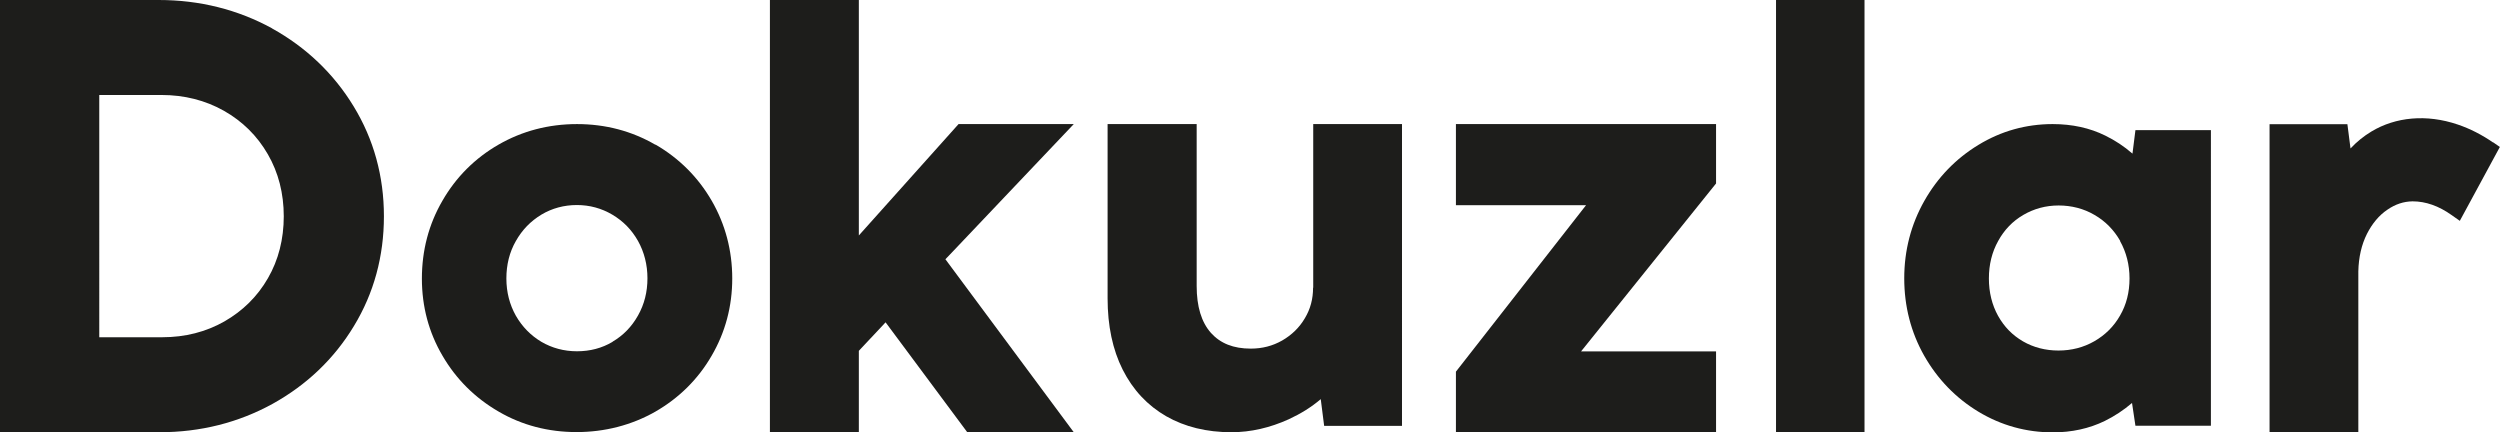 <?xml version="1.0" encoding="UTF-8"?>
<svg xmlns="http://www.w3.org/2000/svg" id="Layer_2" data-name="Layer 2" viewBox="0 0 169.24 29.26">
  <defs>
    <style>
      .cls-1 {
        fill: #1d1d1b;
        stroke-width: 0px;
      }
    </style>
  </defs>
  <g id="_ŞABLON" data-name="ŞABLON">
    <g>
      <path class="cls-1" d="M18.42,1.92C16.1.65,13.52,0,10.74,0H0v29.26h10.8c2.77,0,5.34-.65,7.65-1.92,2.31-1.28,4.17-3.05,5.51-5.27,1.35-2.22,2.03-4.72,2.03-7.43s-.69-5.21-2.05-7.44c-1.35-2.22-3.22-4-5.53-5.28ZM19.21,14.64c0,1.55-.36,2.96-1.07,4.19-.71,1.24-1.71,2.22-2.95,2.93-1.25.71-2.66,1.07-4.2,1.07h-4.27V6.43h4.21c1.55,0,2.97.36,4.23,1.07,1.25.71,2.25,1.69,2.97,2.94.72,1.24,1.08,2.66,1.08,4.2Z"></path>
      <path class="cls-1" d="M44.37,9.8c-1.6-.93-3.38-1.4-5.31-1.4s-3.71.47-5.31,1.39c-1.6.92-2.88,2.2-3.8,3.8-.93,1.6-1.39,3.37-1.39,5.27s.47,3.65,1.4,5.23c.92,1.58,2.2,2.85,3.79,3.77h0c1.59.93,3.37,1.39,5.28,1.39s3.73-.47,5.33-1.38c1.6-.92,2.89-2.19,3.81-3.78.93-1.59,1.4-3.35,1.4-5.24s-.47-3.67-1.39-5.26c-.92-1.59-2.2-2.87-3.8-3.8ZM41.47,23.14c-.72.43-1.53.64-2.41.64s-1.69-.22-2.41-.64c-.72-.43-1.3-1.02-1.73-1.77-.42-.75-.64-1.59-.64-2.52s.21-1.78.64-2.53c.43-.76.99-1.34,1.73-1.79.72-.43,1.53-.65,2.4-.65s1.67.22,2.4.65c.74.44,1.31,1.02,1.74,1.78.42.75.64,1.61.64,2.53s-.21,1.76-.64,2.52c-.42.75-1,1.35-1.72,1.77Z"></path>
      <polygon class="cls-1" points="72.69 8.4 64.89 8.4 58.14 15.94 58.14 0 52.12 0 52.12 29.26 58.14 29.26 58.14 23.75 59.95 21.82 65.48 29.26 72.69 29.26 64 17.55 64.46 17.07 72.69 8.4"></polygon>
      <path class="cls-1" d="M88.89,19.47c0,.77-.18,1.45-.56,2.08-.37.63-.89,1.13-1.53,1.5-.65.37-1.35.55-2.13.55-1.17,0-2.05-.35-2.69-1.06-.65-.73-.97-1.79-.97-3.18v-10.96h-6.03v11.8c0,1.85.34,3.47,1.02,4.82.69,1.37,1.68,2.43,2.95,3.16,1.26.72,2.74,1.08,4.41,1.08,1.31,0,2.61-.3,3.89-.88.82-.38,1.54-.83,2.16-1.36l.23,1.81h5.27V8.4h-6.01v11.08Z"></path>
      <polygon class="cls-1" points="116.17 12.42 116.17 8.4 98.56 8.4 98.56 13.89 107.37 13.89 98.56 25.16 98.56 29.26 116.17 29.26 116.17 23.79 107.03 23.79 116.17 12.42"></polygon>
      <rect class="cls-1" x="120.23" width="5.99" height="29.26"></rect>
      <path class="cls-1" d="M144.36,10.4c-.56-.49-1.17-.89-1.84-1.22-1.05-.52-2.25-.78-3.56-.78-1.8,0-3.49.47-5.03,1.41-1.53.93-2.76,2.2-3.66,3.79-.9,1.59-1.36,3.35-1.36,5.24s.45,3.65,1.35,5.24c.9,1.58,2.13,2.86,3.67,3.79,1.54.93,3.24,1.4,5.04,1.4,1.28,0,2.46-.26,3.51-.77.67-.33,1.29-.74,1.85-1.22l.23,1.54h5.11V8.81h-5.11l-.2,1.59ZM143.52,16.32c.42.75.64,1.6.64,2.53s-.21,1.77-.64,2.51c-.42.74-1.01,1.32-1.74,1.74-.73.42-1.55.63-2.43.63s-1.69-.21-2.4-.62c-.72-.42-1.27-.98-1.69-1.73-.41-.74-.62-1.59-.62-2.53s.21-1.79.63-2.54c.41-.75.98-1.34,1.7-1.76.72-.42,1.52-.64,2.39-.64s1.7.21,2.43.64c.73.42,1.31,1.01,1.74,1.76Z"></path>
      <path class="cls-1" d="M168.78,9.65c-.77-.53-1.57-.94-2.4-1.22h0c-2.12-.72-4.21-.51-5.84.47-.53.32-1,.7-1.42,1.15l-.21-1.64h-5.27v20.84h6.01v-10.88c.02-.96.22-1.81.58-2.53.36-.71.82-1.26,1.38-1.64.55-.38,1.11-.56,1.71-.57.89,0,1.77.31,2.63.92l.57.4,2.71-5-.46-.32Z"></path>
    </g>
  </g>
</svg>
